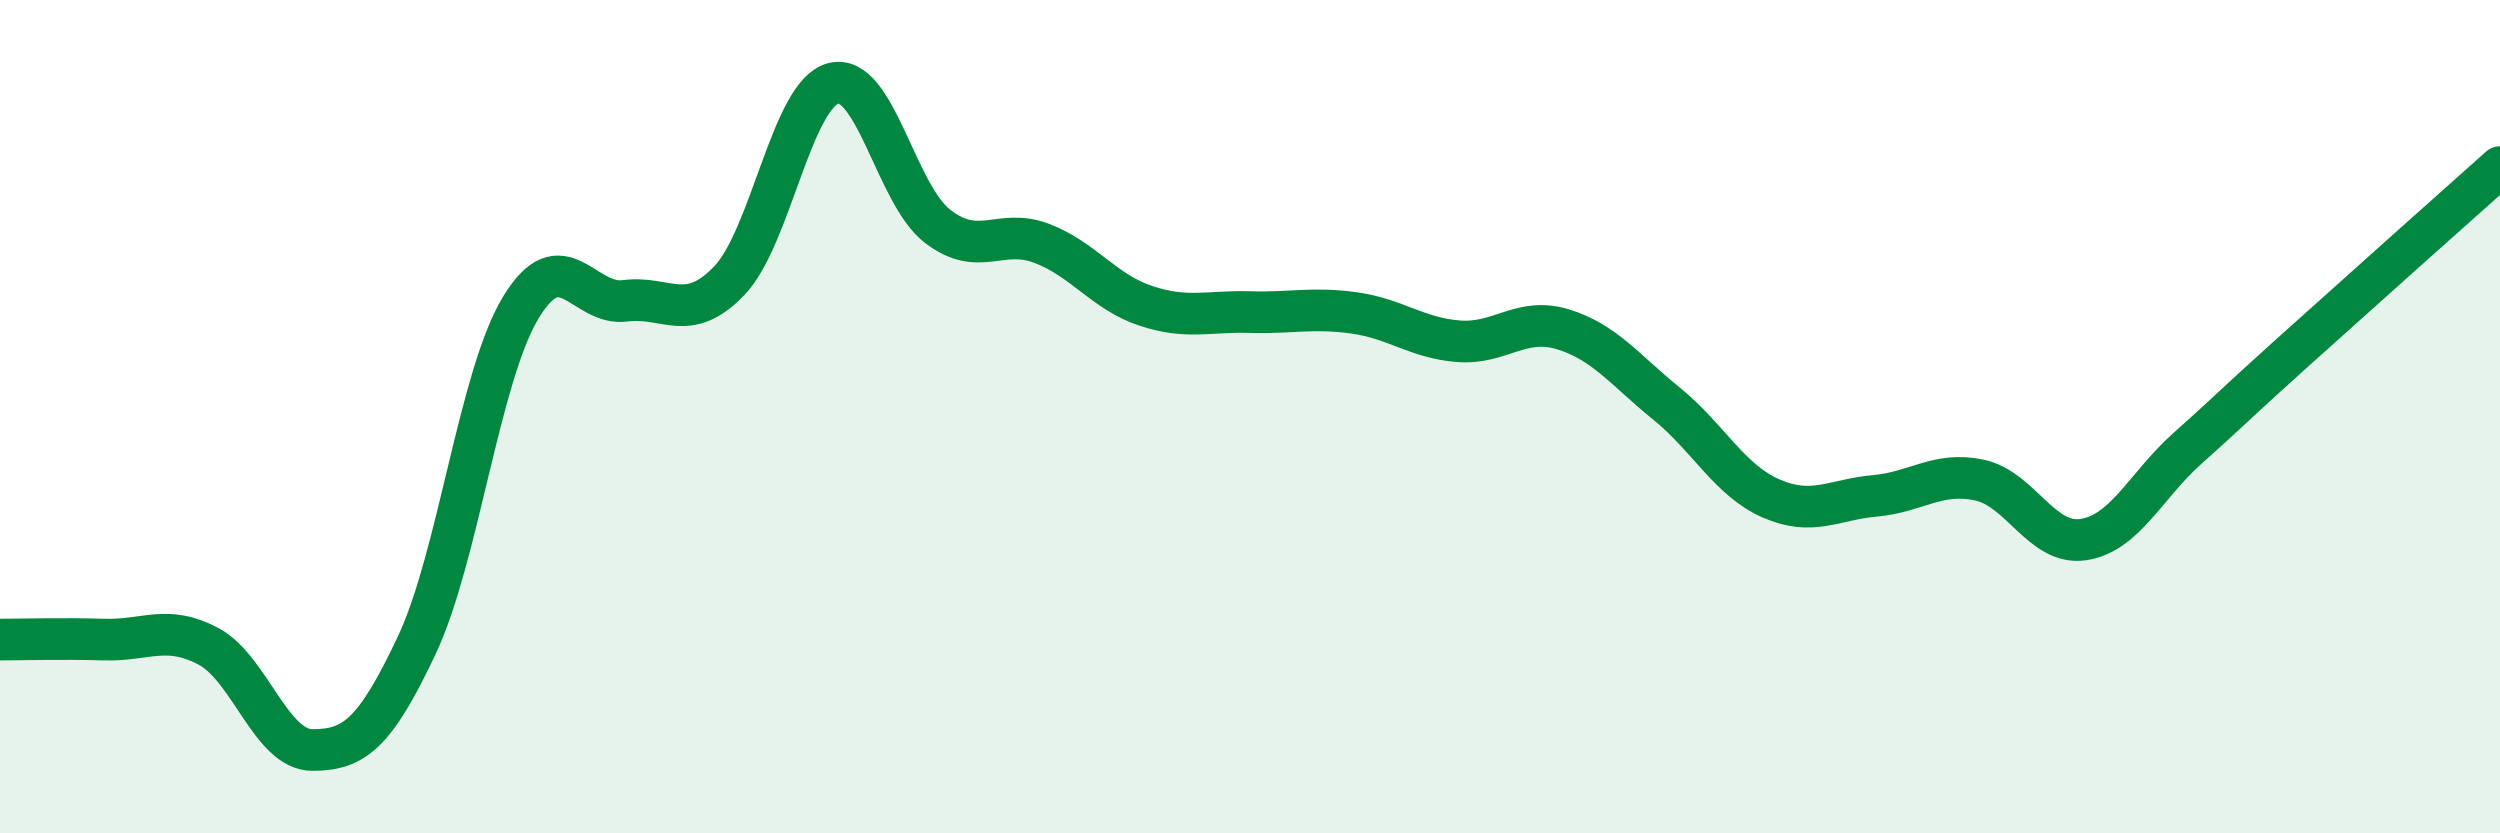 
    <svg width="60" height="20" viewBox="0 0 60 20" xmlns="http://www.w3.org/2000/svg">
      <path
        d="M 0,15.35 C 0.5,15.35 1.5,15.32 2.5,15.35 C 3.5,15.38 4,14.98 5,15.51 C 6,16.04 6.5,18 7.5,18 C 8.5,18 9,17.61 10,15.49 C 11,13.37 11.5,9.03 12.5,7.38 C 13.5,5.73 14,7.35 15,7.22 C 16,7.09 16.5,7.78 17.5,6.74 C 18.5,5.7 19,2.26 20,2 C 21,1.74 21.5,4.66 22.5,5.43 C 23.5,6.2 24,5.46 25,5.84 C 26,6.22 26.5,7.01 27.5,7.34 C 28.5,7.67 29,7.46 30,7.49 C 31,7.52 31.5,7.37 32.5,7.51 C 33.5,7.65 34,8.11 35,8.19 C 36,8.27 36.5,7.6 37.5,7.9 C 38.5,8.2 39,8.88 40,9.69 C 41,10.5 41.5,11.52 42.5,11.96 C 43.5,12.4 44,11.99 45,11.9 C 46,11.81 46.5,11.31 47.5,11.52 C 48.5,11.73 49,13.1 50,12.95 C 51,12.8 51.5,11.65 52.5,10.76 C 53.5,9.87 53.5,9.83 55,8.48 C 56.5,7.13 59,4.9 60,4.01L60 20L0 20Z"
        fill="#008740"
        opacity="0.1"
        stroke-linecap="round"
        stroke-linejoin="round"
      />
      <path
        d="M 0,15.35 C 0.5,15.35 1.5,15.32 2.5,15.35 C 3.5,15.38 4,14.98 5,15.51 C 6,16.04 6.5,18 7.5,18 C 8.5,18 9,17.61 10,15.49 C 11,13.37 11.5,9.03 12.5,7.38 C 13.5,5.73 14,7.35 15,7.22 C 16,7.09 16.5,7.78 17.5,6.74 C 18.5,5.7 19,2.26 20,2 C 21,1.74 21.5,4.66 22.5,5.43 C 23.5,6.2 24,5.46 25,5.84 C 26,6.22 26.5,7.01 27.5,7.34 C 28.5,7.67 29,7.46 30,7.49 C 31,7.52 31.5,7.37 32.5,7.51 C 33.5,7.65 34,8.11 35,8.19 C 36,8.27 36.5,7.6 37.5,7.9 C 38.5,8.2 39,8.88 40,9.69 C 41,10.5 41.5,11.52 42.5,11.96 C 43.5,12.4 44,11.99 45,11.9 C 46,11.81 46.5,11.31 47.5,11.52 C 48.5,11.73 49,13.1 50,12.95 C 51,12.8 51.5,11.65 52.5,10.76 C 53.5,9.87 53.5,9.83 55,8.48 C 56.5,7.13 59,4.9 60,4.01"
        stroke="#008740"
        stroke-width="1"
        fill="none"
        stroke-linecap="round"
        stroke-linejoin="round"
      />
    </svg>
  